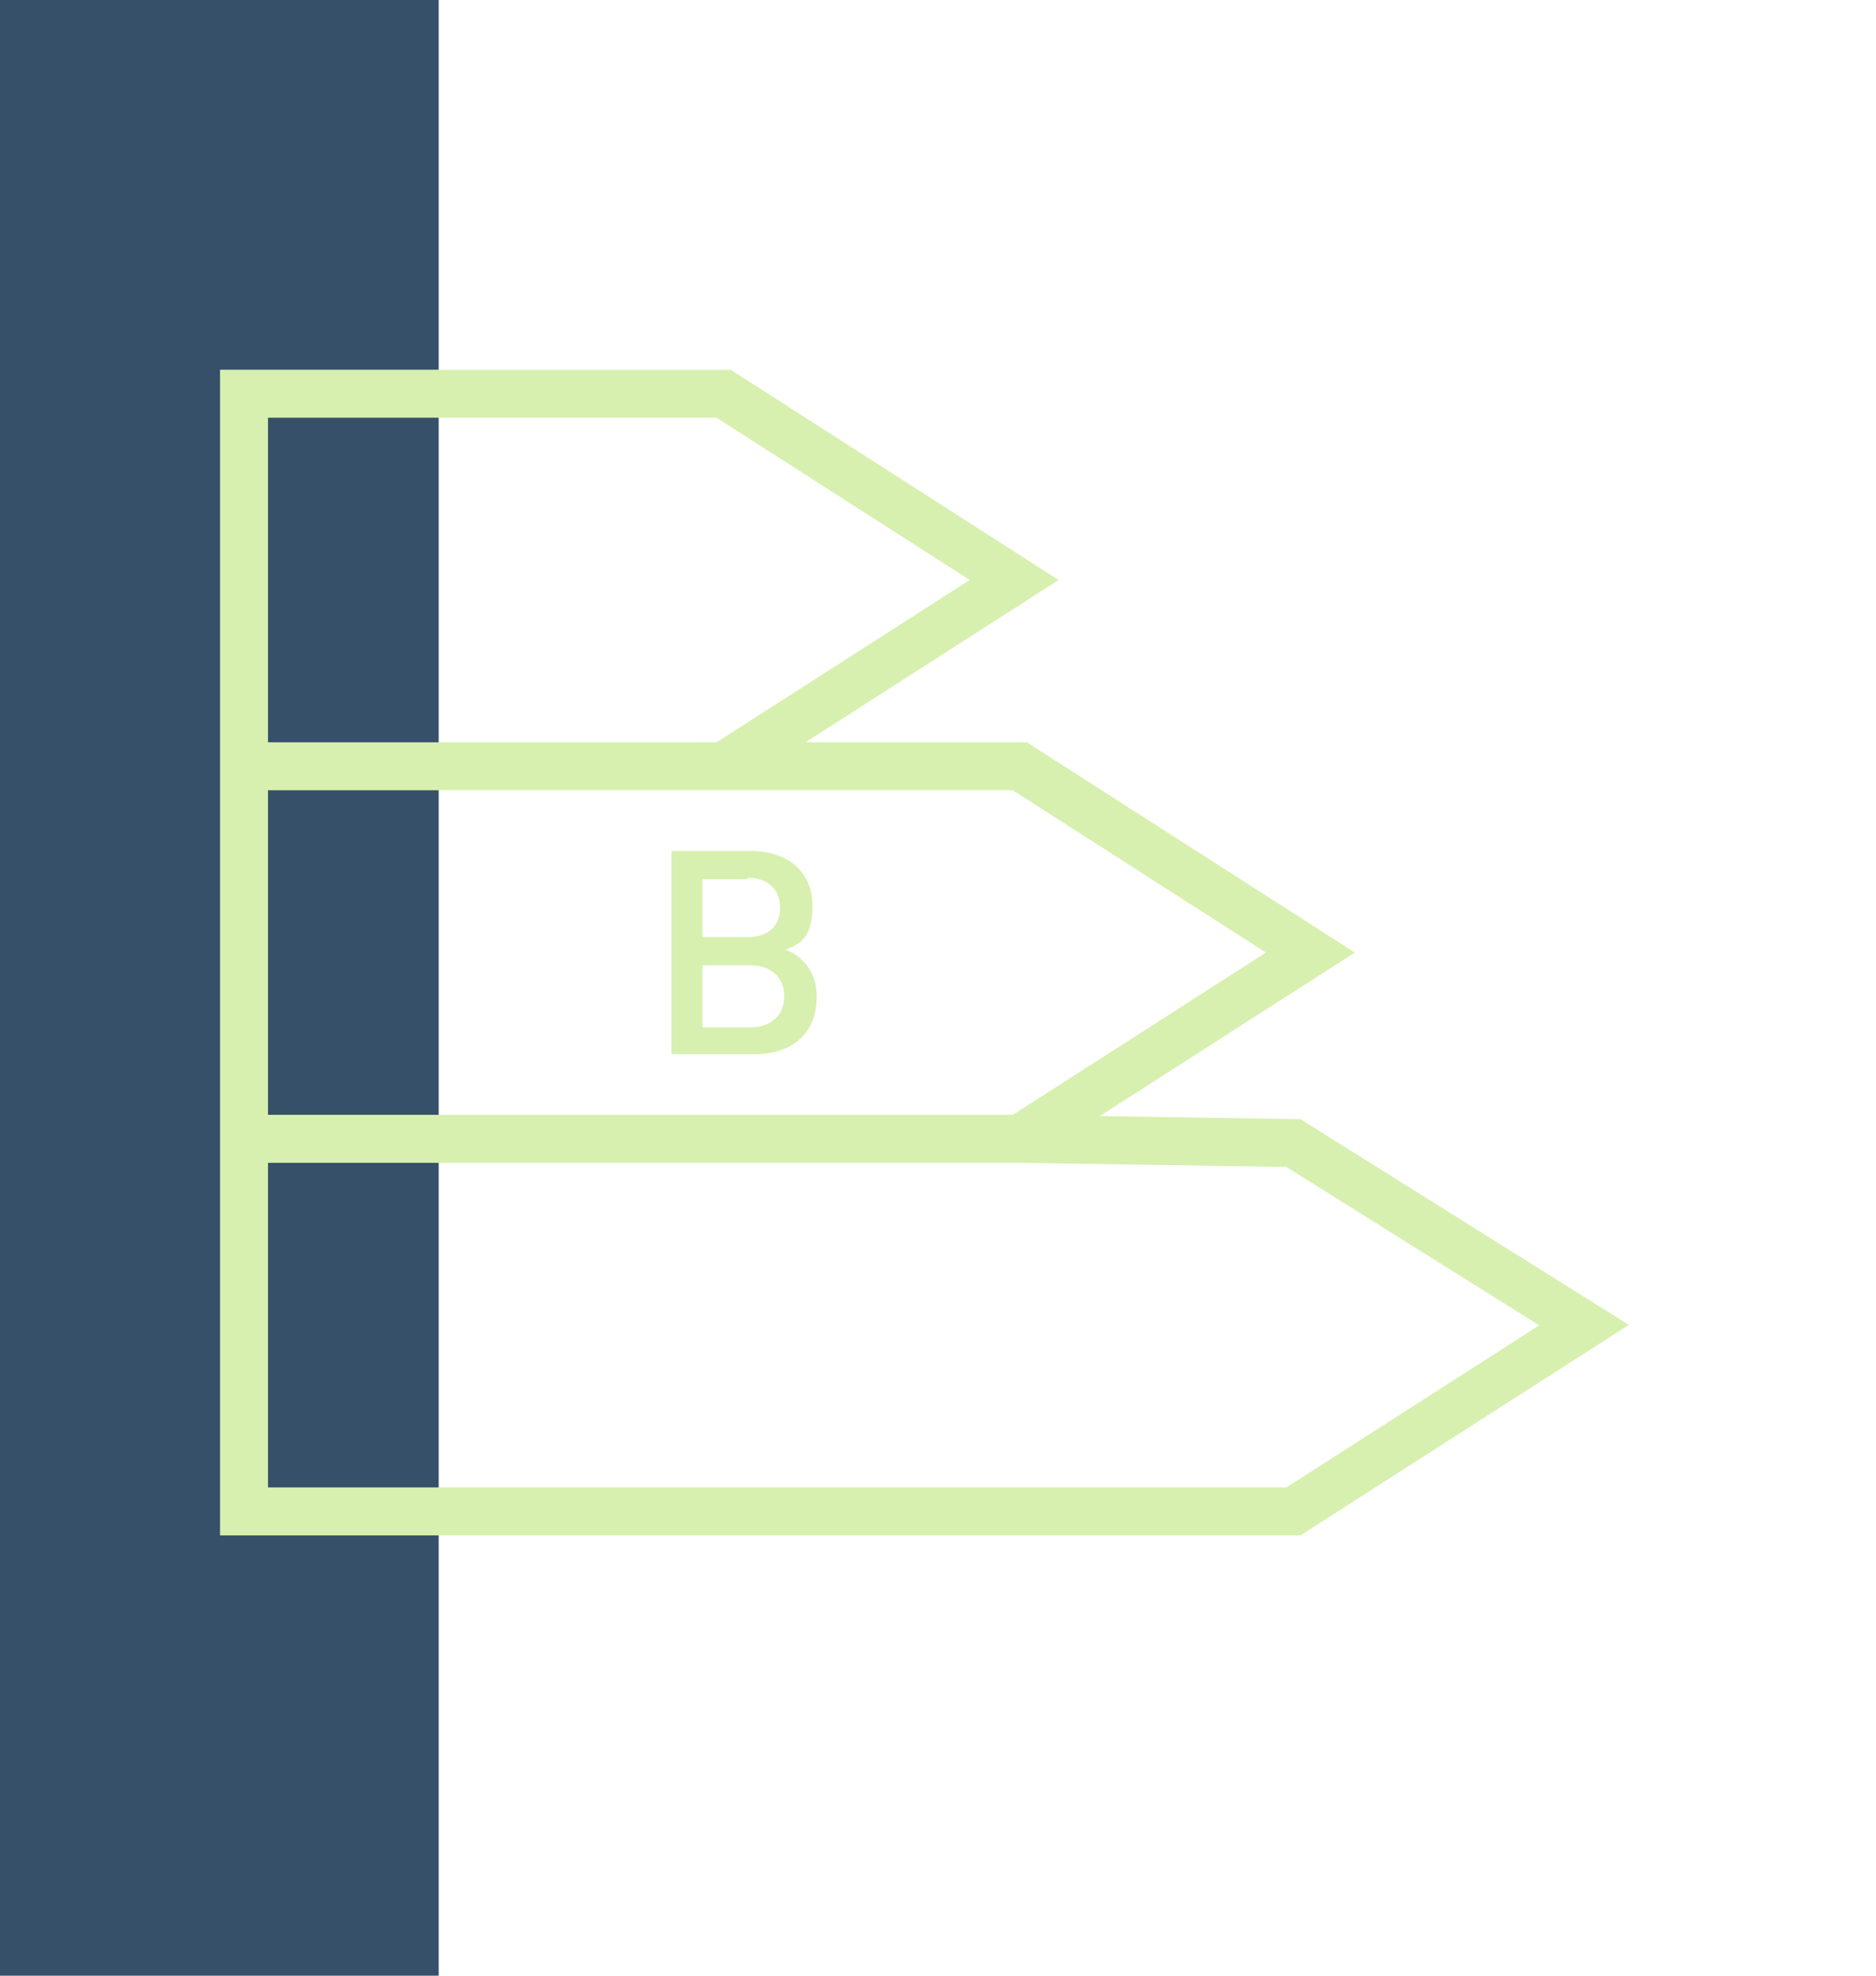 <?xml version="1.0" encoding="UTF-8"?>
<svg xmlns="http://www.w3.org/2000/svg" version="1.1" viewBox="0 0 133 140">
  <!-- Generator: Adobe Illustrator 28.7.1, SVG Export Plug-In . SVG Version: 1.2.0 Build 142)  -->
  <g>
    <g id="Layer_1">
      <g>
        <rect width="31.1" height="140" style="fill: #355068;"/>
        <path d="M17.3,80.7h55l20.6-13.2-20.6-13.2H17.3v26.4ZM51.3,54.3l20.6-13.2-20.6-13.2H17.3v26.4M17.3,80.7v26.4h74.4l20.6-13.2-20.6-12.9-19.4-.3" style="fill: none; stroke: #d7f0af; stroke-miterlimit: 10; stroke-width: 3.4px;"/>
        <path d="M53.4,74.7h-5.8v-14.4h5.6c2.7,0,4.4,1.5,4.4,3.9s-1,2.7-1.9,3.1c1.1.4,2.2,1.5,2.2,3.3,0,2.7-1.8,4.1-4.4,4.1ZM53,62.3h-3.2v4.1h3.2c1.4,0,2.3-.7,2.3-2.1s-1-2.1-2.3-2.1ZM53.2,68.4h-3.4v4.4h3.4c1.5,0,2.4-.9,2.4-2.2s-.9-2.2-2.4-2.2Z" style="fill: #d7f0af;"/>
      </g>
    </g>
  </g>
</svg>